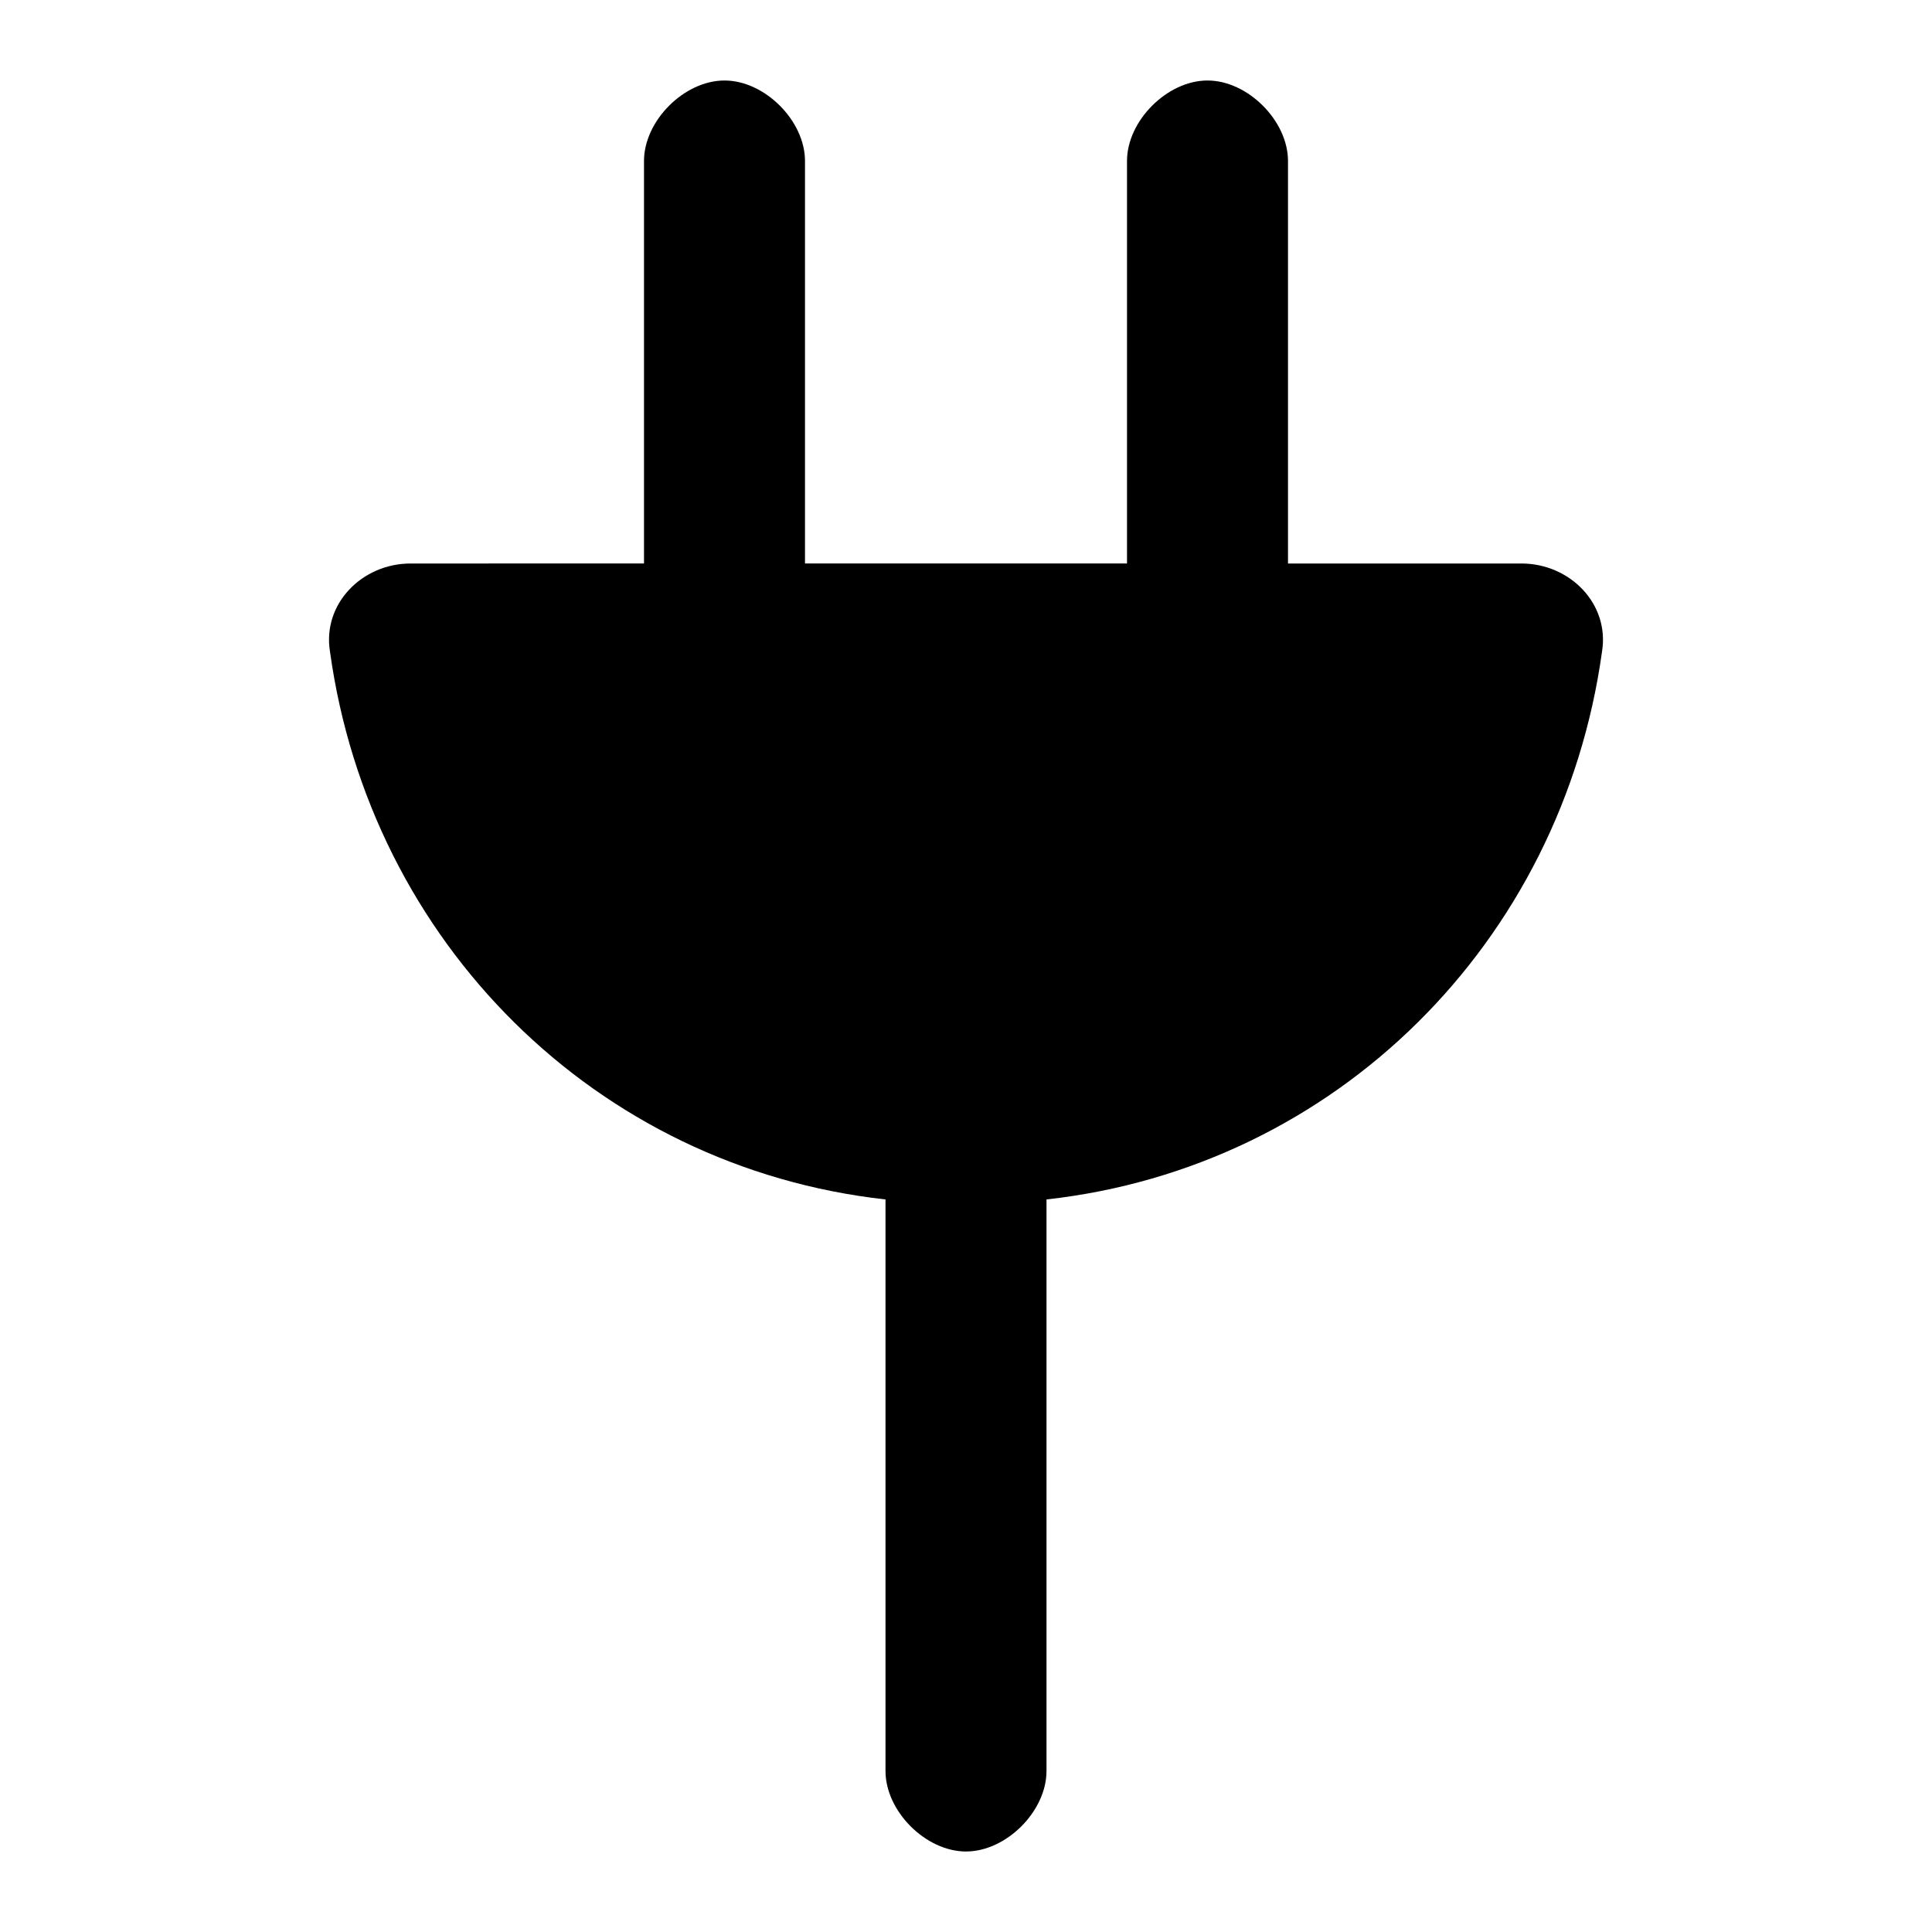 <svg xmlns="http://www.w3.org/2000/svg" viewBox="0 0 24 24"><path d="M19.9 8.1c.1-.6-.4-1.1-1-1.1H16V2c0-.5-.5-1-1-1s-1 .5-1 1v5h-4V2c0-.5-.5-1-1-1s-1 .5-1 1v5H5.1c-.6 0-1.1.5-1 1.1.5 3.6 3.3 6.4 6.9 6.8V22c0 .5.5 1 1 1s1-.5 1-1v-7.1c3.6-.4 6.4-3.2 6.9-6.8z"/></svg>